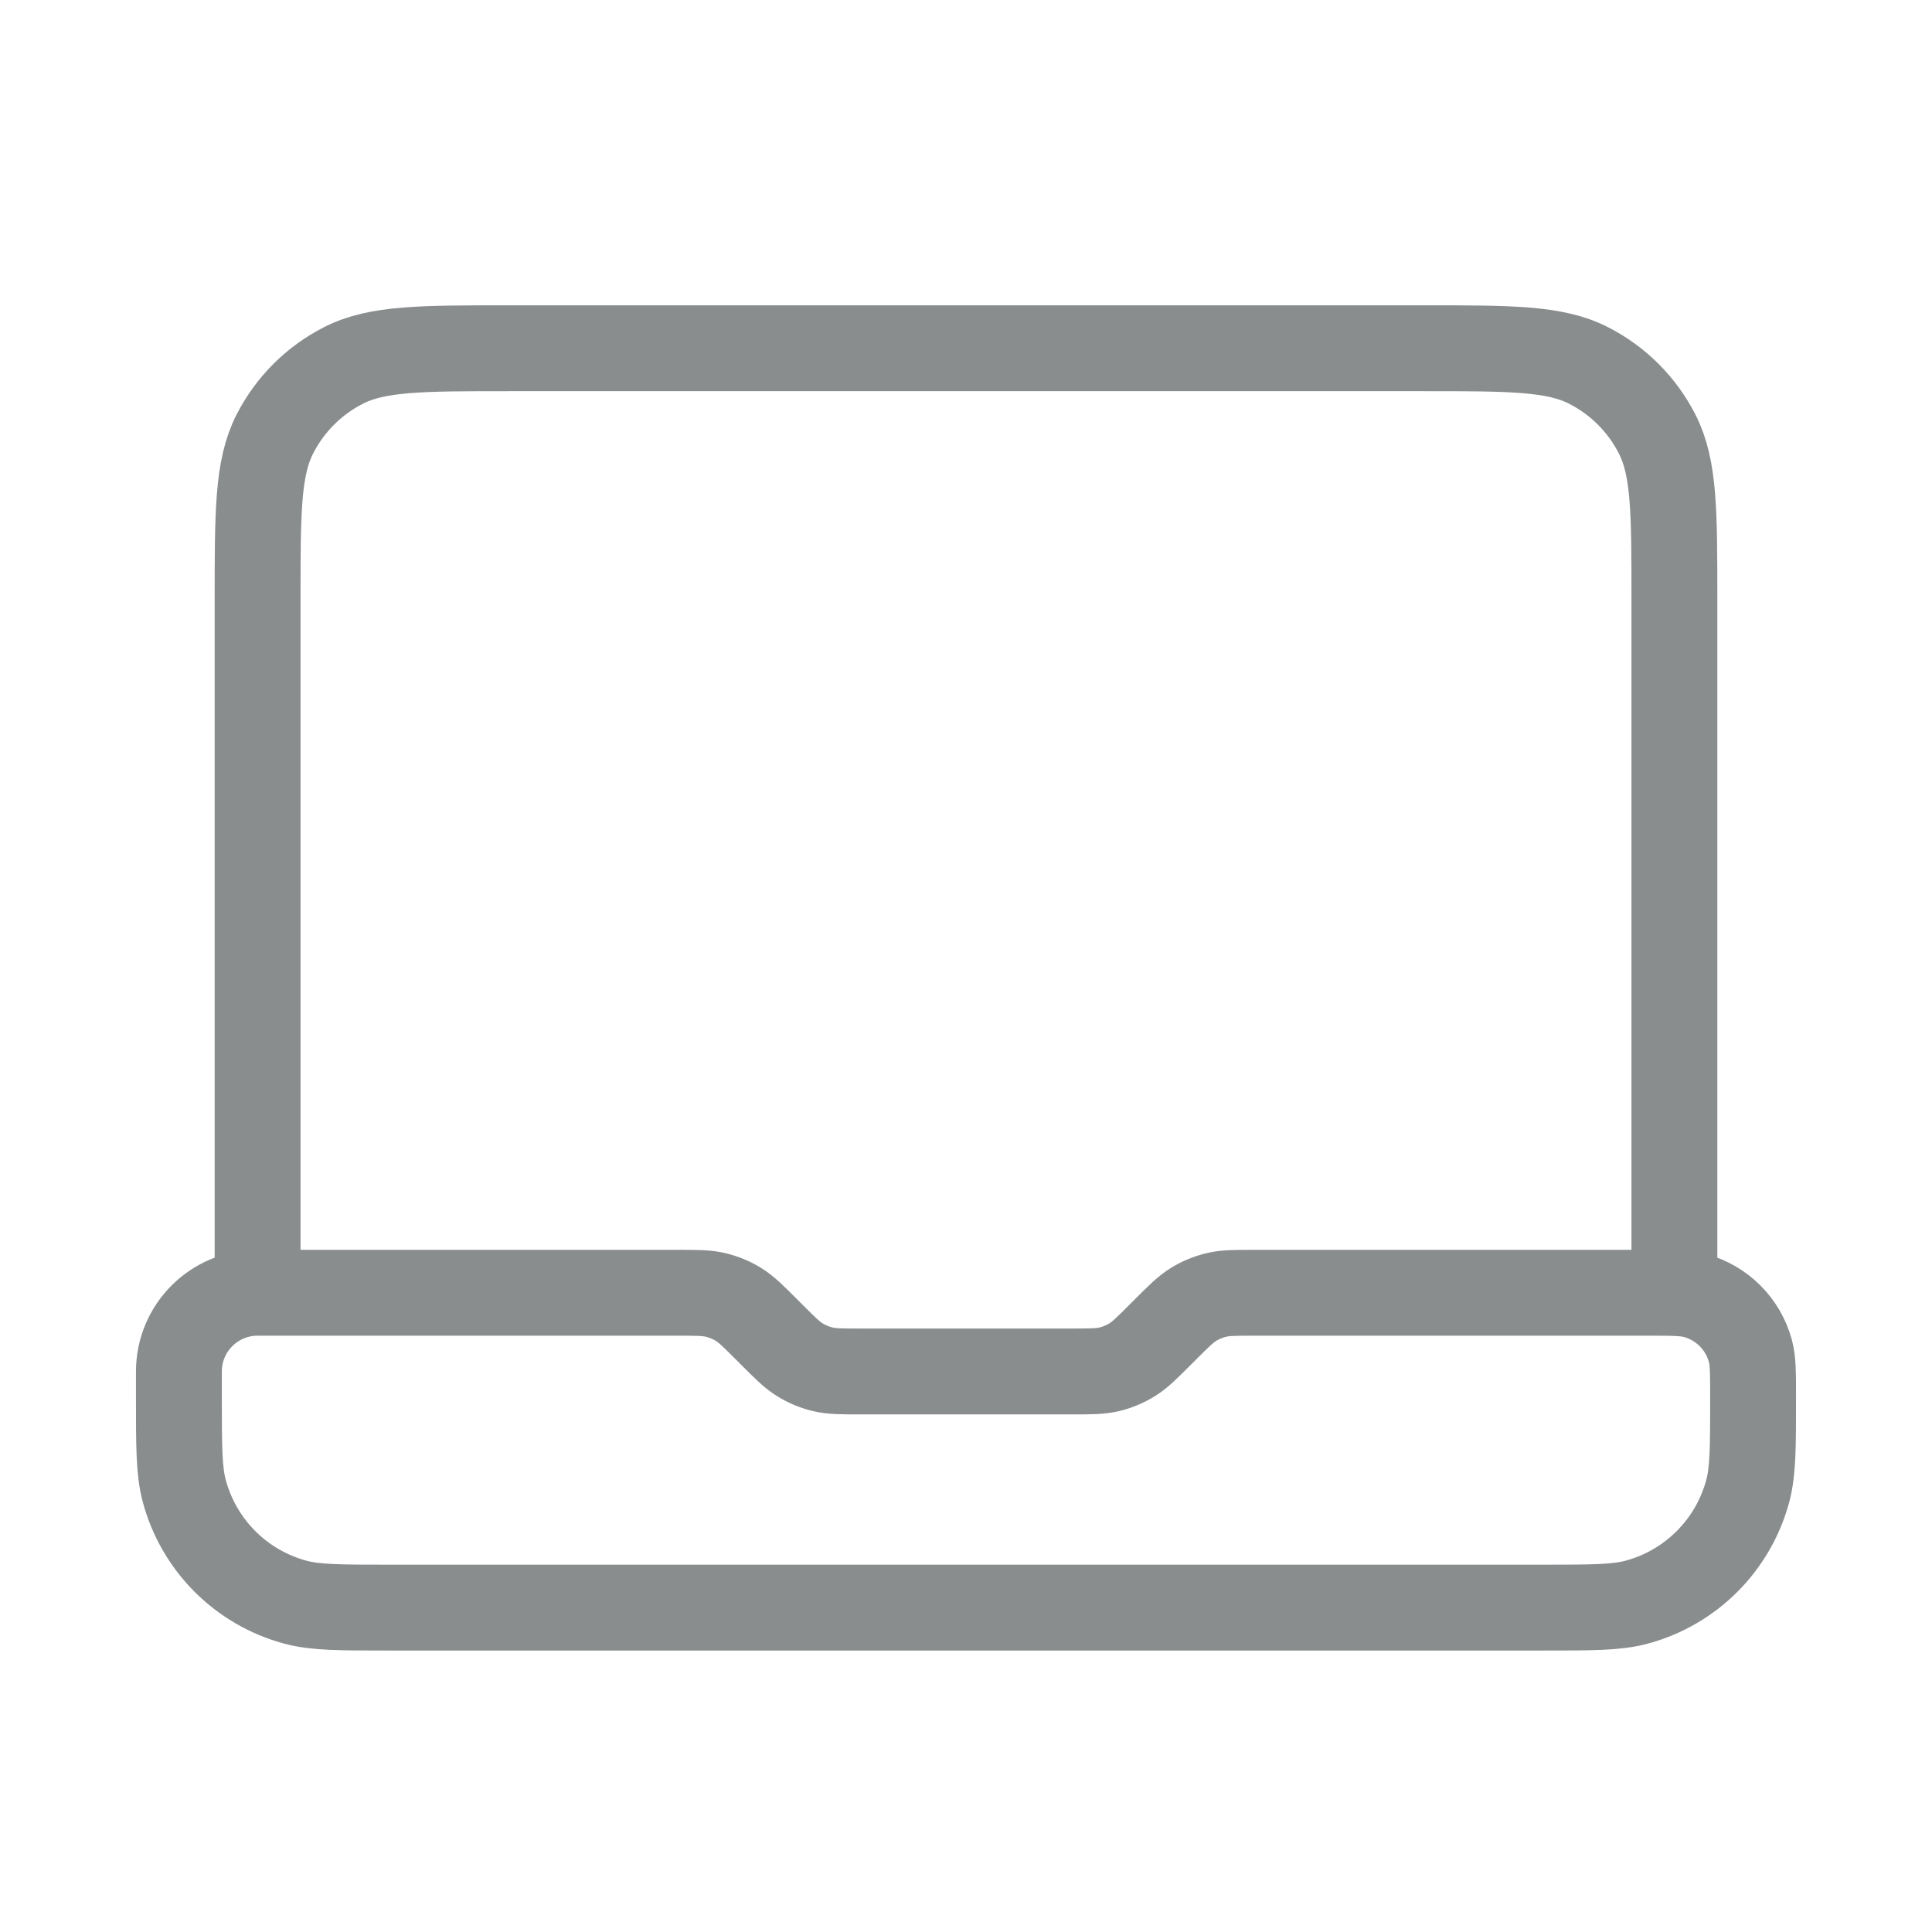 <?xml version="1.0" encoding="UTF-8"?>
<svg xmlns="http://www.w3.org/2000/svg" width="45" height="45" viewBox="0 0 45 45" fill="none">
  <path d="M6 30.111V13.978C6 11.924 6 10.898 6.4 10.113C6.751 9.423 7.312 8.862 8.002 8.511C8.786 8.111 9.813 8.111 11.867 8.111H33.133C35.187 8.111 36.214 8.111 36.998 8.511C37.688 8.862 38.249 9.423 38.6 10.113C39 10.898 39 11.924 39 13.978V30.111H29.215C28.767 30.111 28.543 30.111 28.331 30.162C28.144 30.207 27.966 30.281 27.802 30.381C27.616 30.495 27.458 30.653 27.141 30.97L27.026 31.085C26.709 31.402 26.55 31.561 26.365 31.674C26.201 31.775 26.022 31.849 25.835 31.894C25.624 31.944 25.4 31.944 24.952 31.944H20.048C19.6 31.944 19.376 31.944 19.165 31.894C18.978 31.849 18.799 31.775 18.635 31.674C18.45 31.561 18.291 31.402 17.974 31.085L17.859 30.97C17.542 30.653 17.384 30.495 17.199 30.381C17.035 30.281 16.856 30.207 16.669 30.162C16.458 30.111 16.233 30.111 15.785 30.111H6ZM6 30.111C4.988 30.111 4.167 30.932 4.167 31.944V32.556C4.167 33.692 4.167 34.261 4.292 34.727C4.631 35.992 5.619 36.98 6.884 37.319C7.351 37.444 7.919 37.444 9.056 37.444H35.944C37.081 37.444 37.65 37.444 38.116 37.319C39.381 36.98 40.369 35.992 40.709 34.727C40.833 34.261 40.833 33.692 40.833 32.556C40.833 31.987 40.833 31.703 40.771 31.47C40.601 30.837 40.107 30.343 39.475 30.174C39.241 30.111 38.957 30.111 38.389 30.111H37.167" stroke="#898D8E" stroke-width="2" stroke-linecap="round" stroke-linejoin="round"></path>
</svg>
